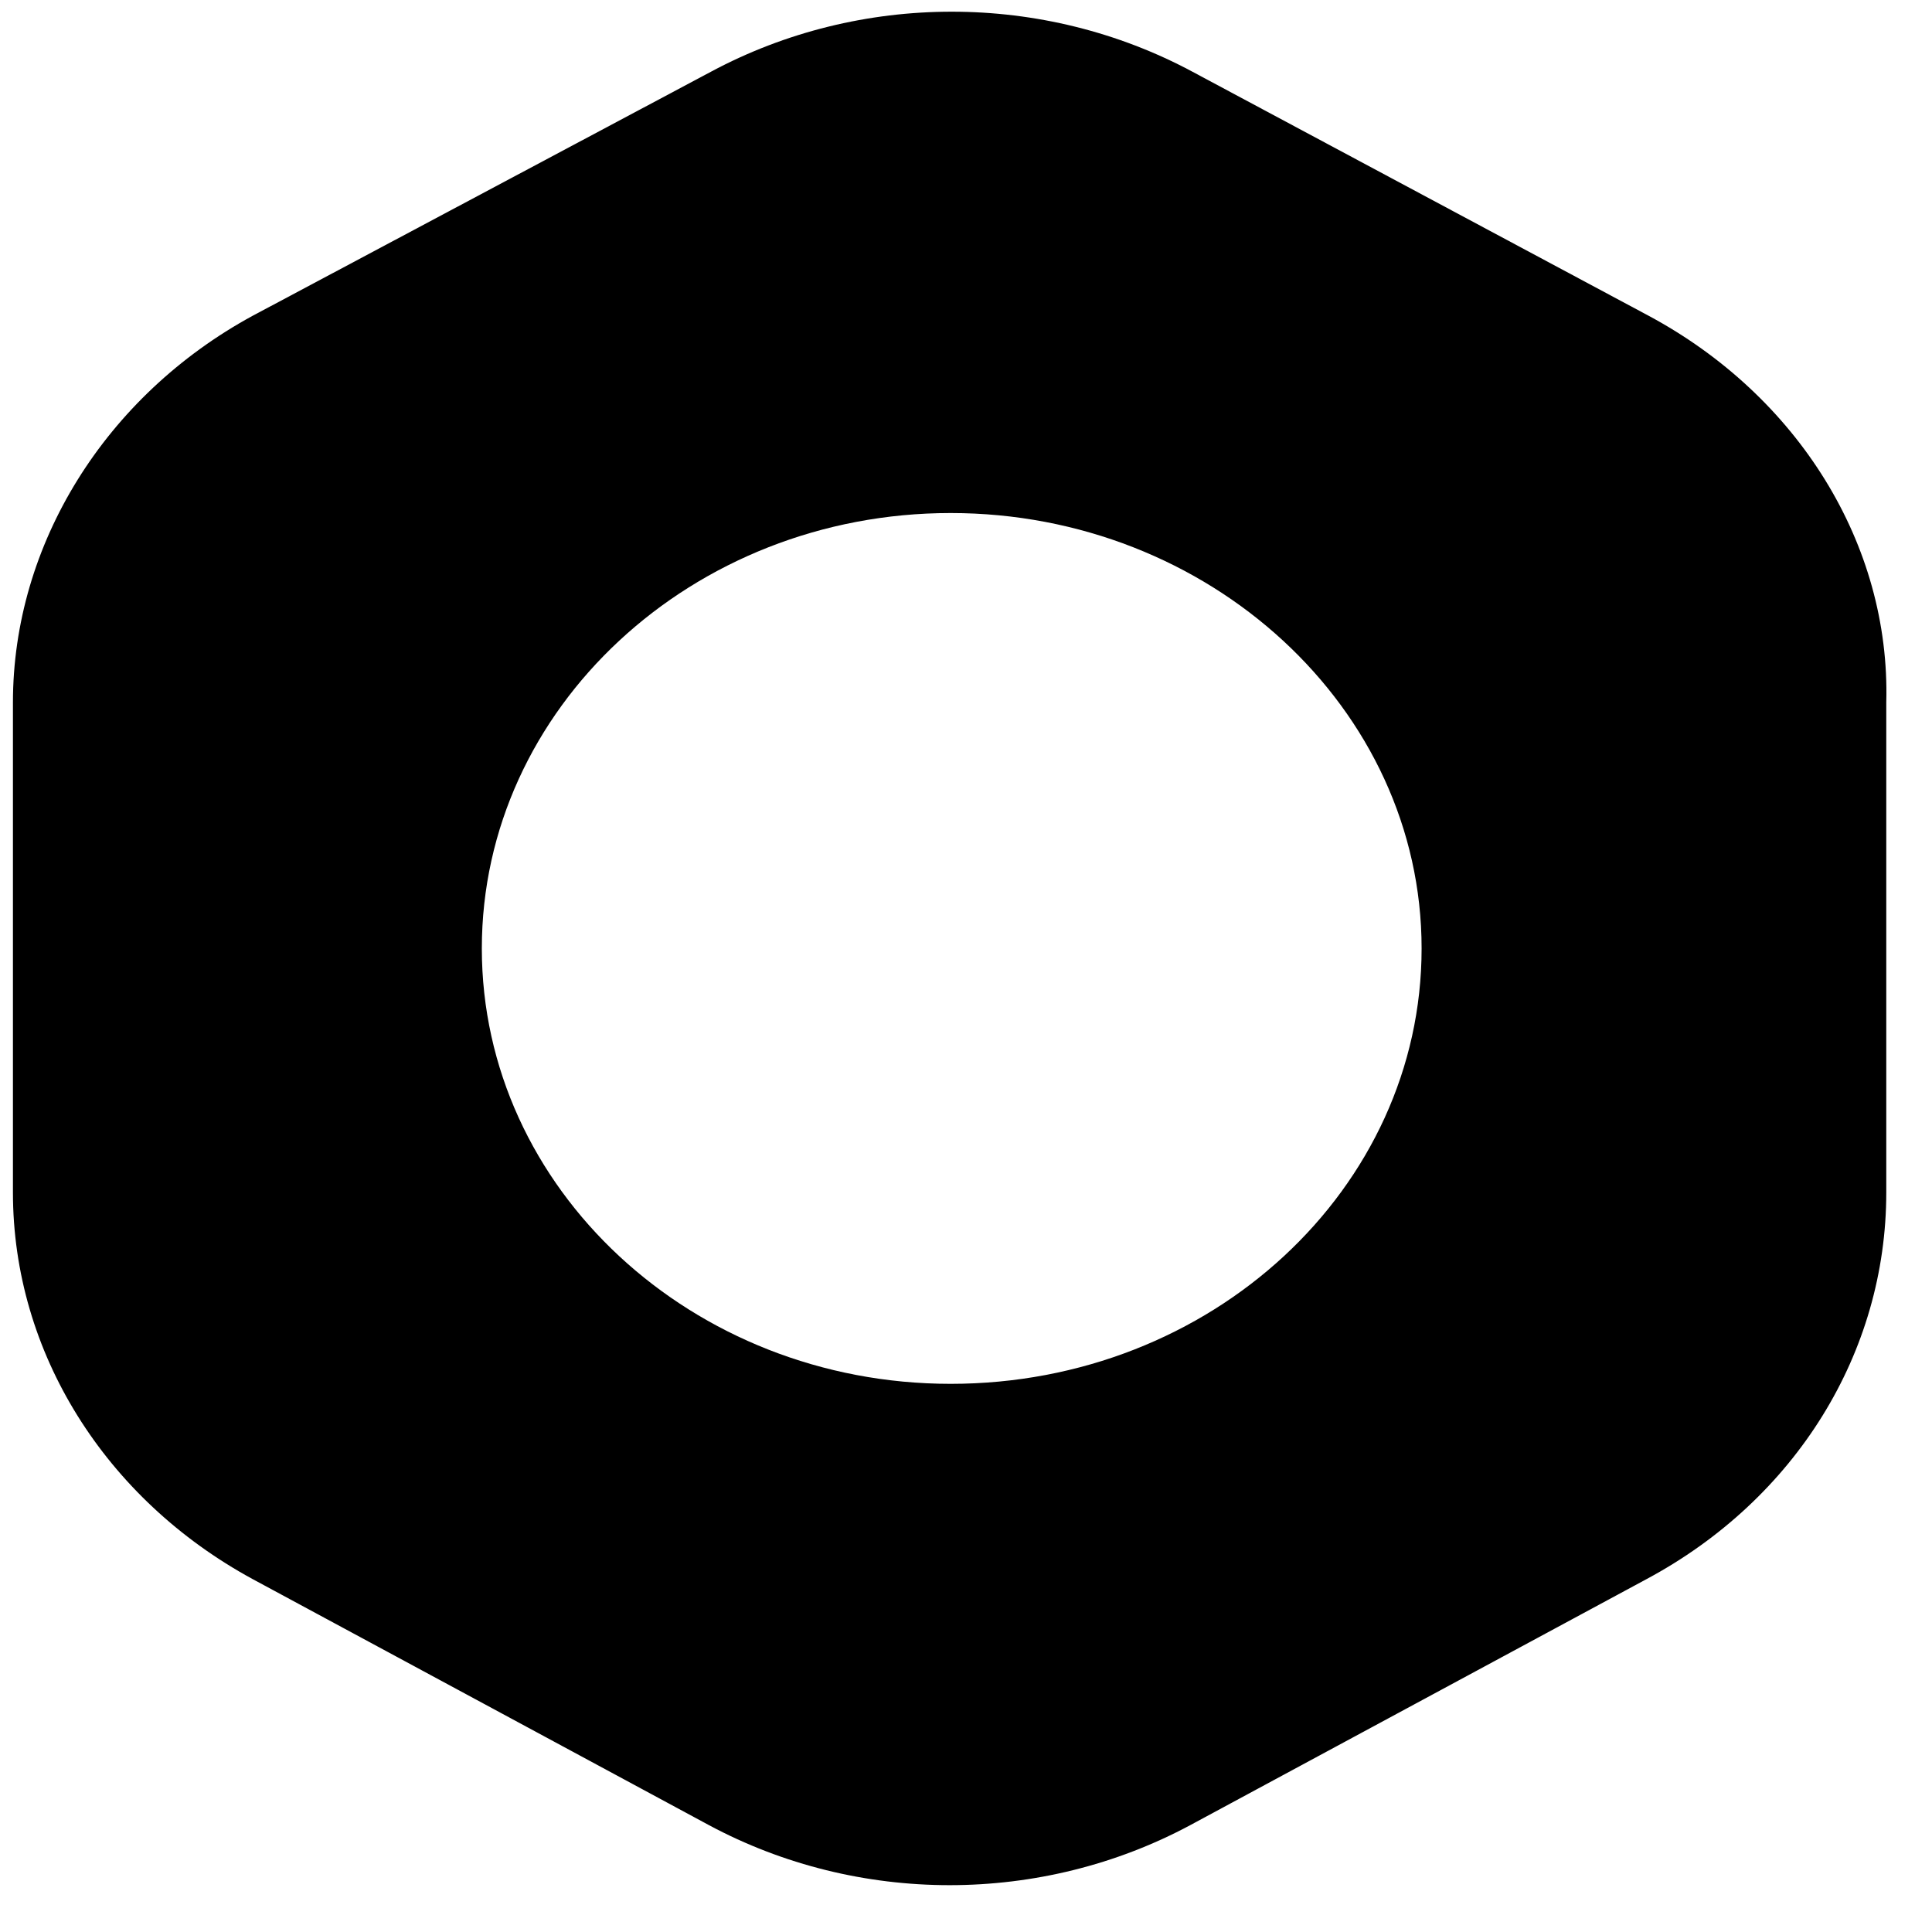 <svg width="32" height="32" viewBox="0 0 33 33" fill="none" xmlns="http://www.w3.org/2000/svg">
<path d="M28.161 5.394L20.368 1.225C17.818 -0.142 14.694 -0.142 12.144 1.225L4.315 5.394C1.801 6.762 0.221 9.296 0.221 11.998V20.369C0.221 23.104 1.801 25.605 4.315 26.972L12.108 31.174C14.658 32.542 17.782 32.542 20.332 31.174L28.125 26.972C30.675 25.605 32.219 23.104 32.219 20.369V11.998C32.291 9.296 30.71 6.762 28.161 5.394ZM16.238 23.637C11.821 23.637 8.23 20.302 8.23 16.2C8.23 12.098 11.821 8.763 16.238 8.763C20.655 8.763 24.282 12.098 24.282 16.2C24.282 20.302 20.691 23.637 16.238 23.637Z" fill="black"/>
</svg>


